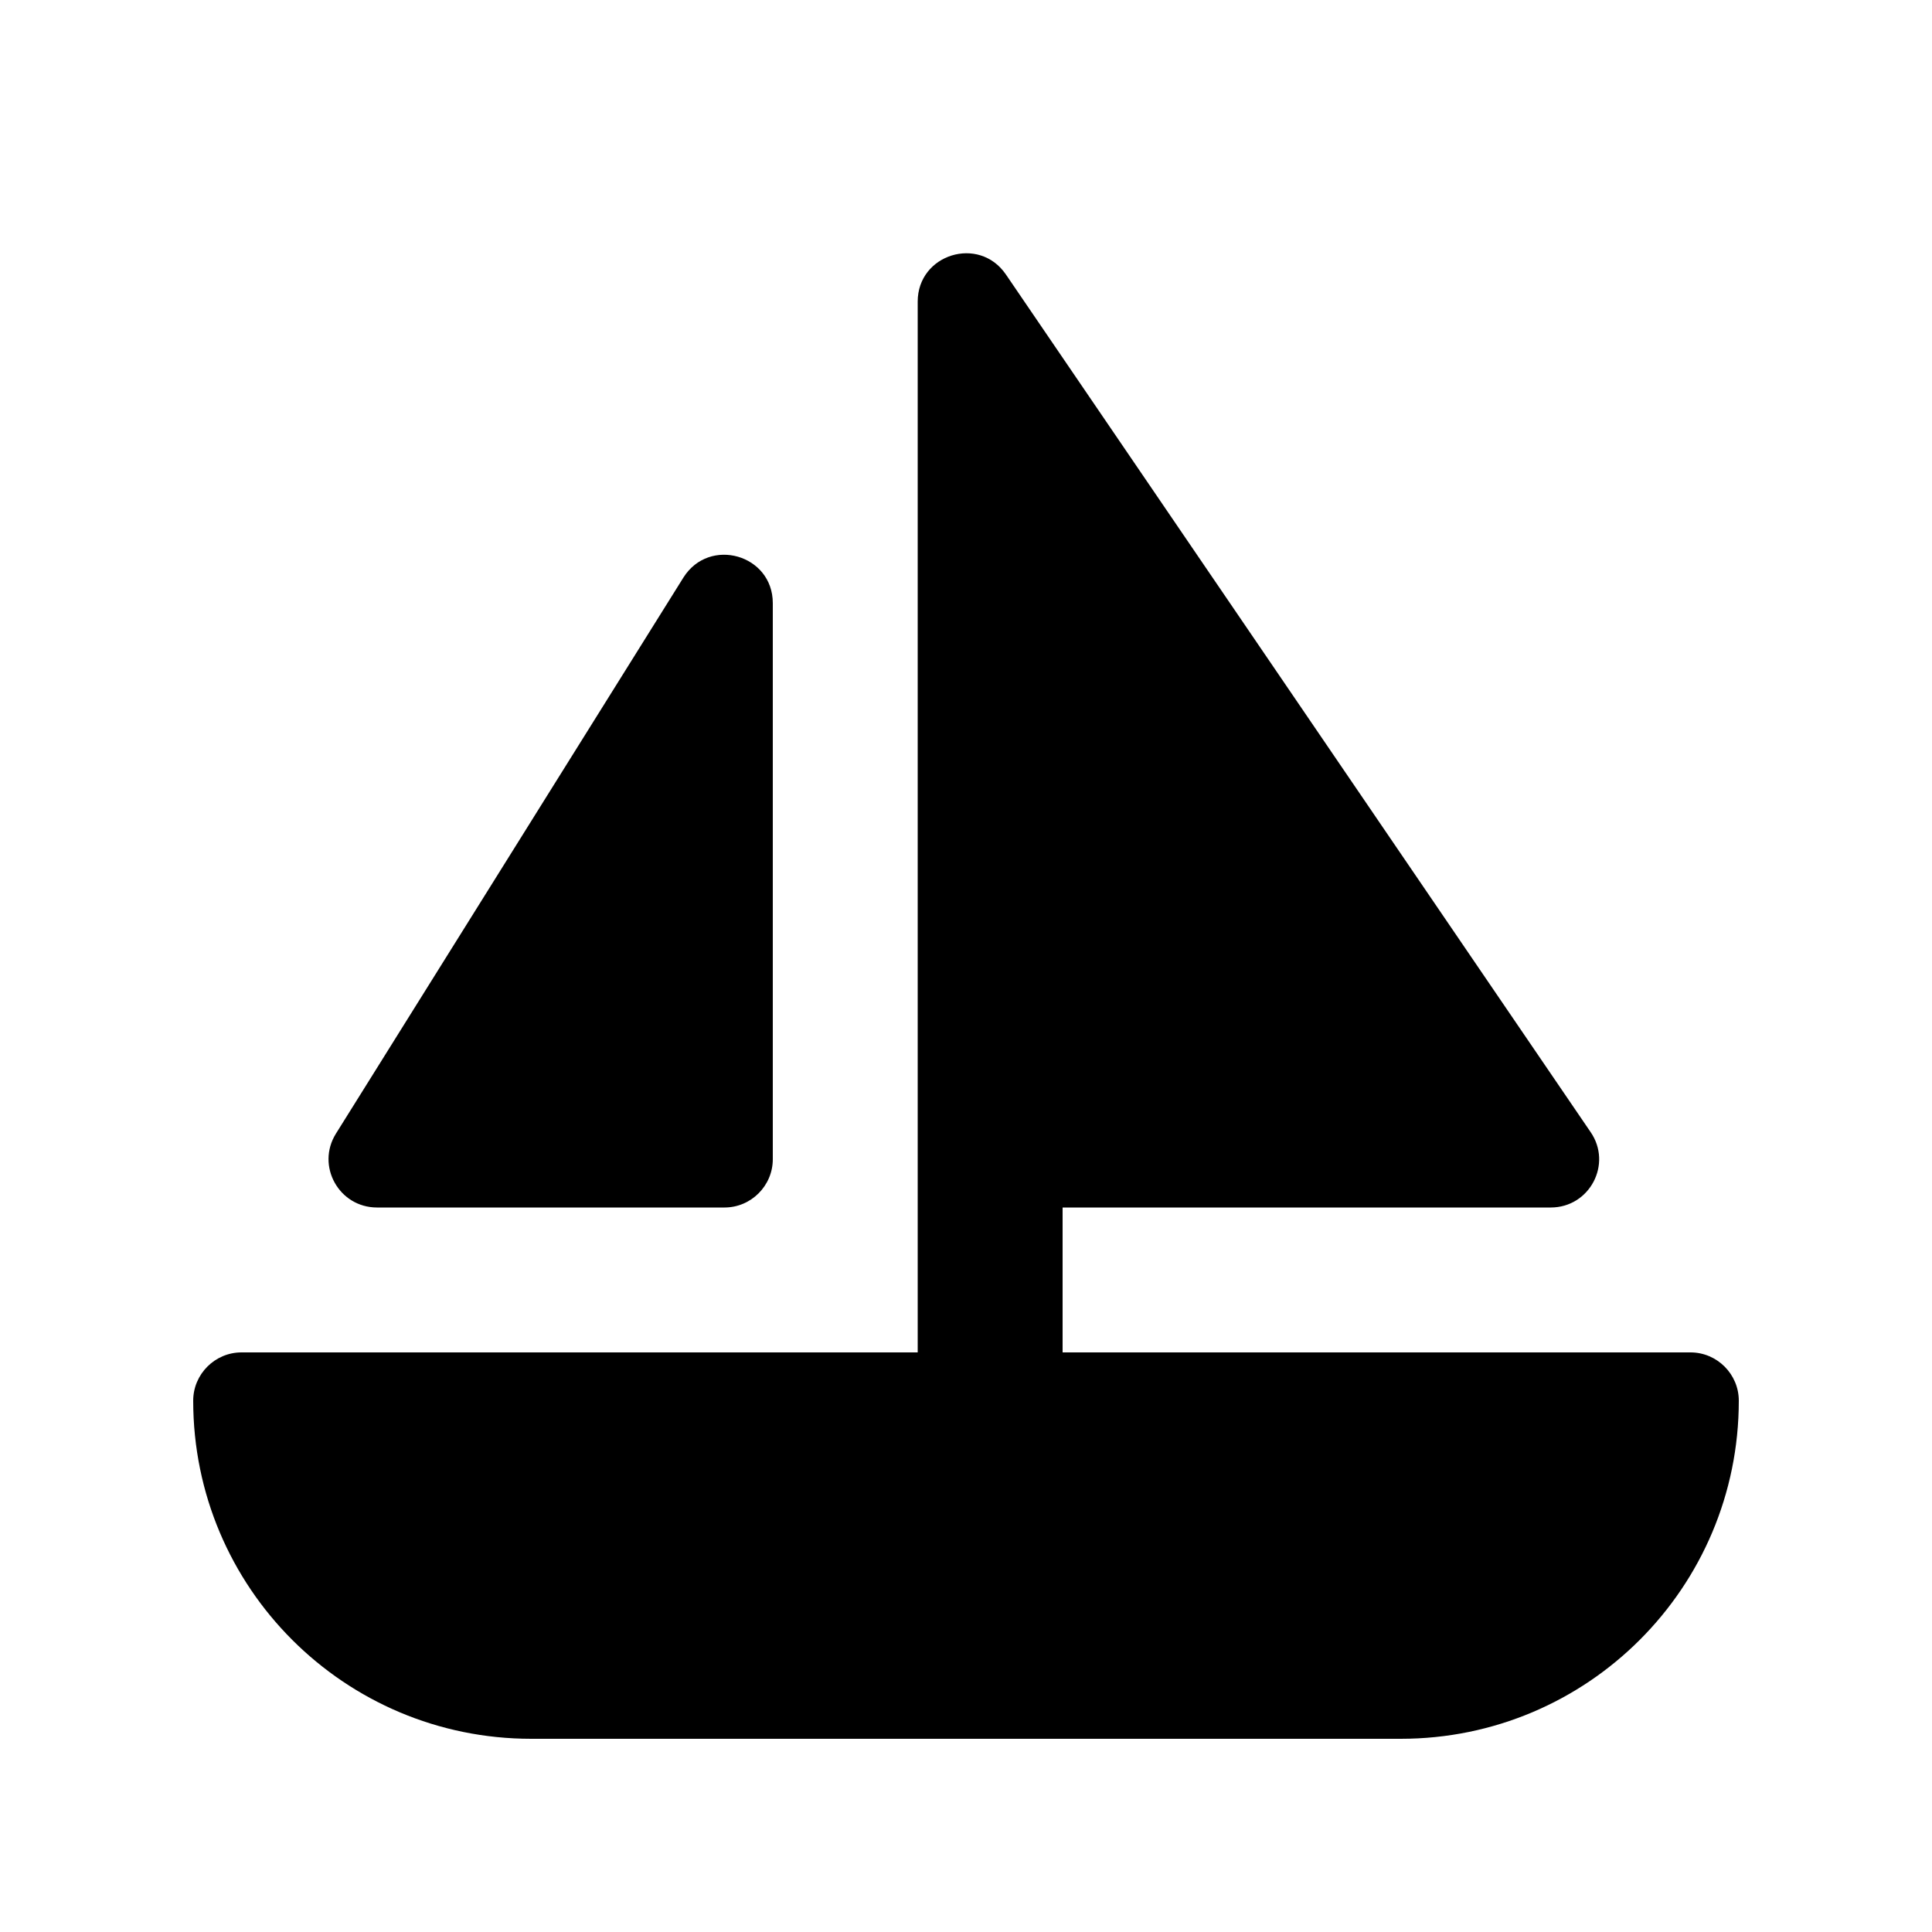 <svg xmlns="http://www.w3.org/2000/svg" viewBox="0 0 640 640"><!--! Font Awesome Pro 7.1.0 by @fontawesome - https://fontawesome.com License - https://fontawesome.com/license (Commercial License) Copyright 2025 Fonticons, Inc. --><path fill="currentColor" d="M304 99.9L304 448L80 448C71.2 448 64 455.2 64 464C64 525.9 114.1 576 176 576L464 576C525.9 576 576 525.9 576 464C576 455.2 568.8 448 560 448L352 448L352 400L513.7 400C526.6 400 534.2 385.6 526.9 375L333.2 90.9C324.3 77.9 304 84.2 304 99.9zM256 384L256 199.8C256 183.7 235 177.7 226.4 191.3L111.3 375.5C104.6 386.2 112.3 400 124.9 400L240 400C248.8 400 256 392.8 256 384z"/></svg>